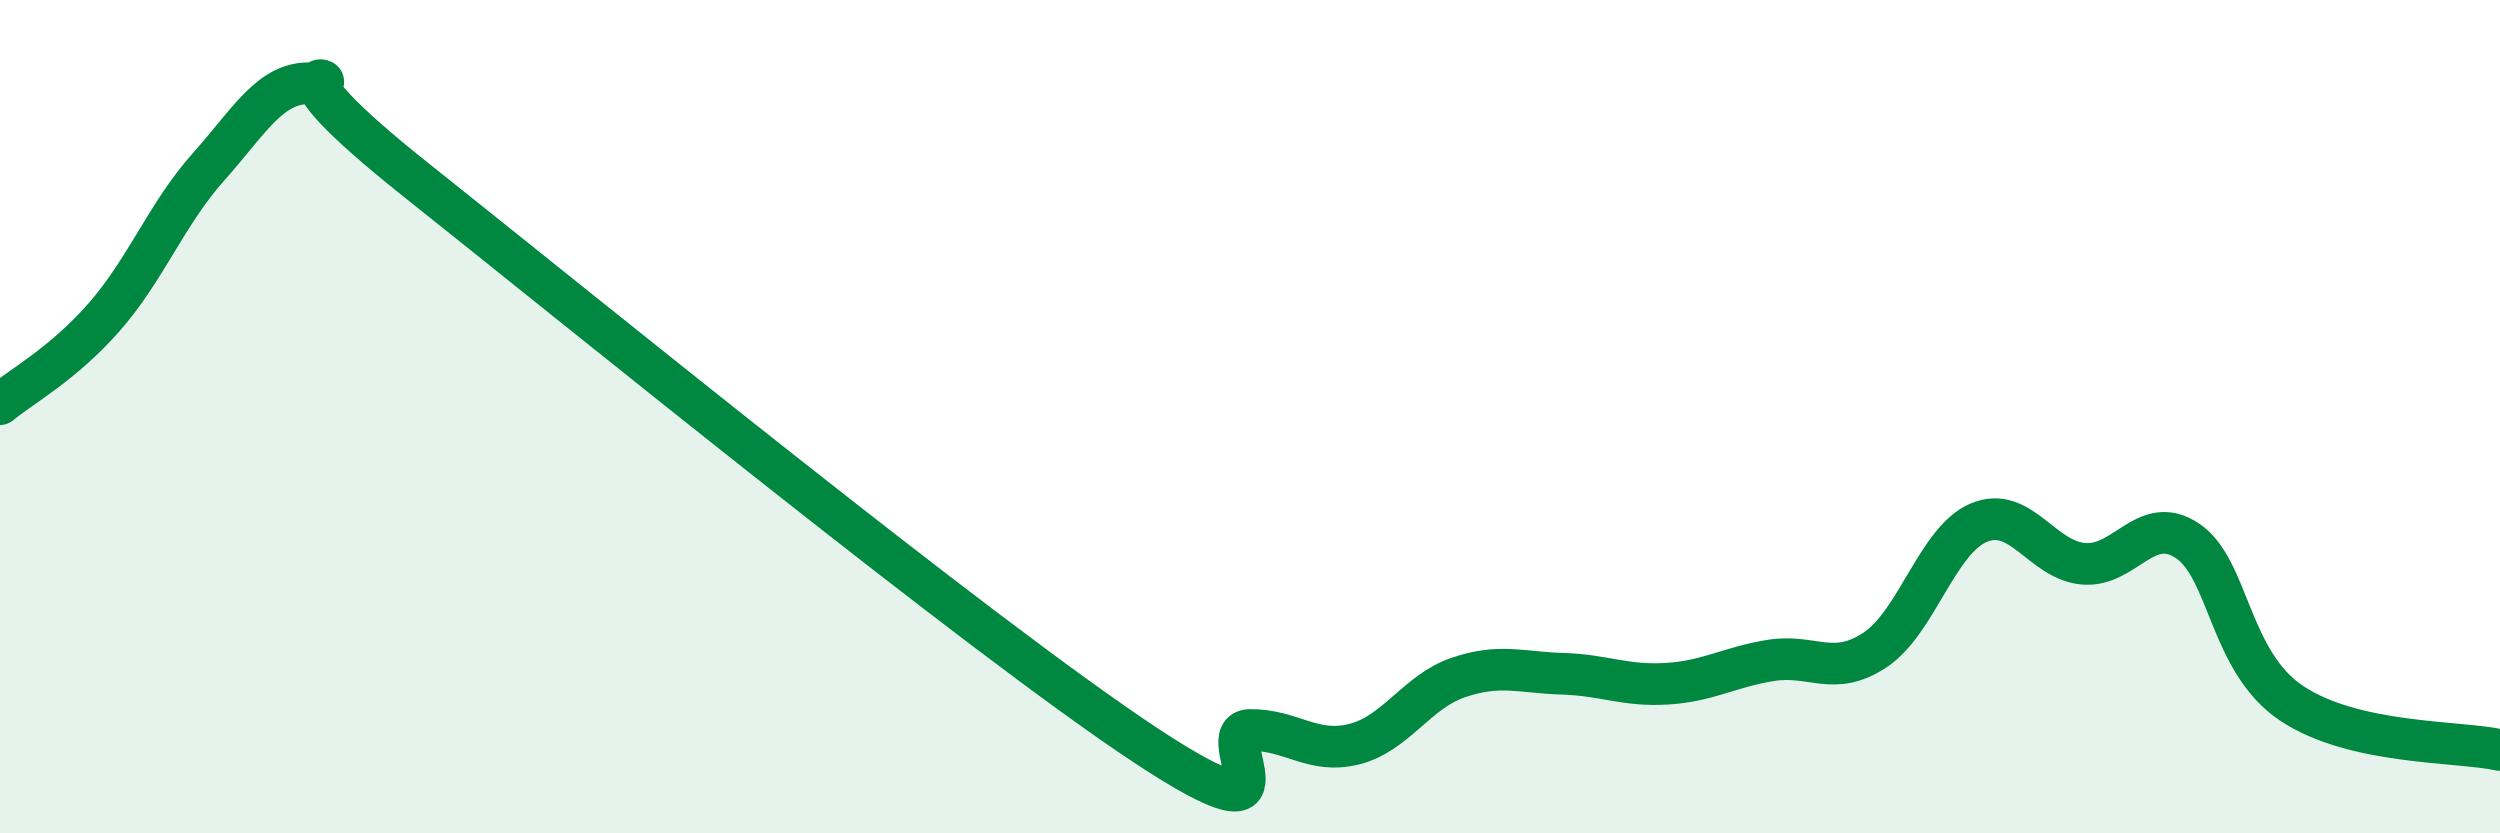 
    <svg width="60" height="20" viewBox="0 0 60 20" xmlns="http://www.w3.org/2000/svg">
      <path
        d="M 0,9.7 C 0.5,9.28 1.5,8.75 2.5,7.61 C 3.5,6.47 4,5.13 5,4.01 C 6,2.89 6.5,1.94 7.5,2 C 8.5,2.06 6,1.15 10,4.33 C 14,7.51 23.5,15.25 27.5,17.89 C 31.5,20.53 29,17.53 30,17.52 C 31,17.51 31.5,18.11 32.5,17.86 C 33.5,17.61 34,16.6 35,16.26 C 36,15.92 36.5,16.14 37.5,16.17 C 38.5,16.2 39,16.47 40,16.41 C 41,16.35 41.5,16.01 42.5,15.85 C 43.5,15.69 44,16.26 45,15.6 C 46,14.94 46.5,12.95 47.5,12.54 C 48.5,12.13 49,13.44 50,13.53 C 51,13.62 51.5,12.31 52.5,12.98 C 53.5,13.65 53.5,15.88 55,16.88 C 56.5,17.88 59,17.78 60,18L60 20L0 20Z"
        fill="#008740"
        opacity="0.1"
        stroke-linecap="round"
        stroke-linejoin="round"
      />
      <path
        d="M 0,9.7 C 0.5,9.28 1.5,8.75 2.5,7.61 C 3.5,6.47 4,5.13 5,4.01 C 6,2.89 6.5,1.94 7.5,2 C 8.5,2.06 6,1.15 10,4.33 C 14,7.51 23.5,15.25 27.5,17.89 C 31.5,20.53 29,17.53 30,17.52 C 31,17.51 31.5,18.11 32.5,17.86 C 33.5,17.61 34,16.6 35,16.26 C 36,15.92 36.5,16.14 37.5,16.17 C 38.5,16.2 39,16.47 40,16.41 C 41,16.35 41.5,16.01 42.5,15.85 C 43.5,15.69 44,16.26 45,15.6 C 46,14.94 46.5,12.95 47.5,12.54 C 48.5,12.13 49,13.44 50,13.53 C 51,13.62 51.5,12.31 52.5,12.98 C 53.5,13.65 53.5,15.88 55,16.88 C 56.5,17.88 59,17.78 60,18"
        stroke="#008740"
        stroke-width="1"
        fill="none"
        stroke-linecap="round"
        stroke-linejoin="round"
      />
    </svg>
  